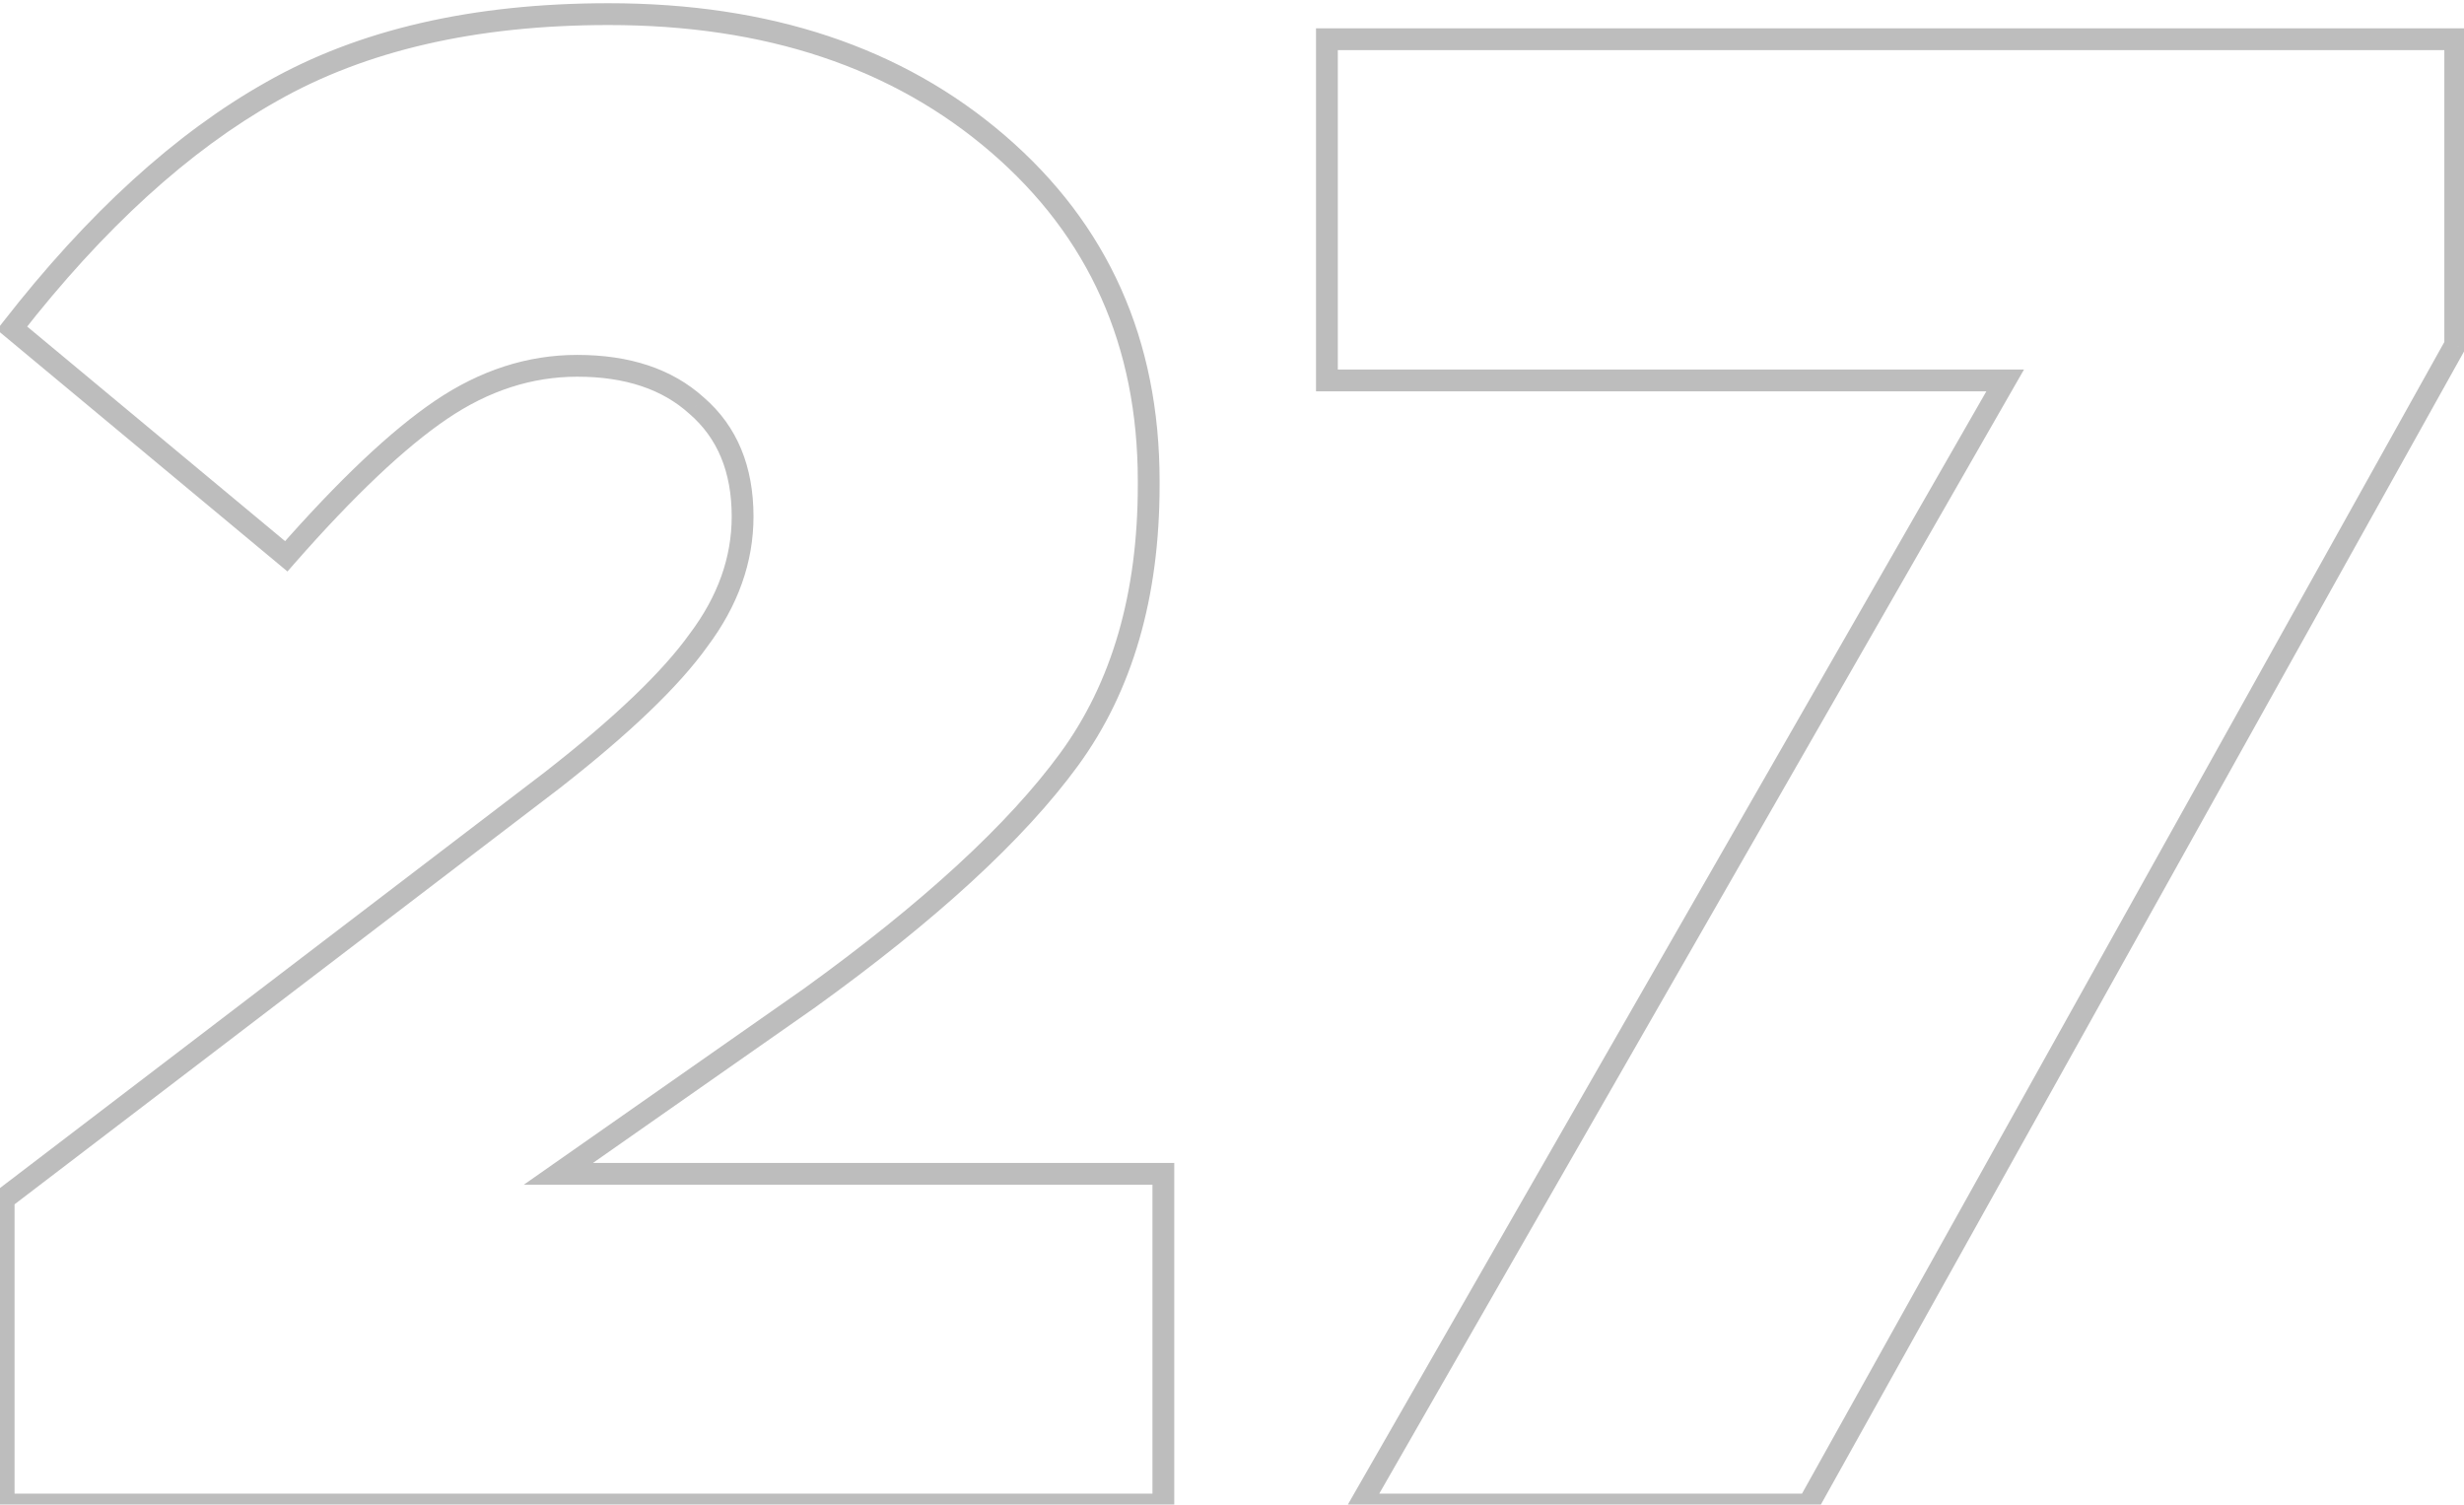 <?xml version="1.0" encoding="UTF-8"?> <svg xmlns="http://www.w3.org/2000/svg" width="113" height="69" viewBox="0 0 113 69" fill="none"> <path d="M0.168 69H-0.332V69.5H0.168V69ZM0.168 54.984L-0.135 54.587L-0.332 54.737V54.984H0.168ZM25.32 35.784L25.623 36.181L25.628 36.178L25.32 35.784ZM32.04 29.352L31.64 29.052L31.633 29.061L32.04 29.352ZM31.944 18.6L31.608 18.971L31.617 18.978L31.944 18.6ZM20.232 18.792L20.512 19.206L20.512 19.206L20.232 18.792ZM13.128 25.512L12.808 25.896L13.183 26.208L13.504 25.842L13.128 25.512ZM0.552 15.048L0.158 14.741L-0.14 15.123L0.232 15.432L0.552 15.048ZM12.456 4.2L12.701 4.636L12.703 4.635L12.456 4.2ZM45.768 6.6L46.094 6.221H46.094L45.768 6.6ZM49.032 34.824L49.436 35.119L49.032 34.824ZM37.128 45.768L37.415 46.178L37.42 46.174L37.128 45.768ZM25.608 53.832L25.321 53.422L24.022 54.332H25.608V53.832ZM53.352 53.832H53.852V53.332H53.352V53.832ZM53.352 69V69.5H53.852V69H53.352ZM0.668 69V54.984H-0.332V69H0.668ZM0.471 55.381L25.623 36.181L25.017 35.387L-0.135 54.587L0.471 55.381ZM25.628 36.178C28.839 33.673 31.125 31.494 32.447 29.643L31.633 29.061C30.395 30.794 28.201 32.903 25.012 35.39L25.628 36.178ZM32.44 29.652C33.84 27.785 34.556 25.794 34.556 23.688H33.556C33.556 25.55 32.928 27.335 31.64 29.052L32.44 29.652ZM34.556 23.688C34.556 21.394 33.808 19.549 32.271 18.222L31.617 18.978C32.896 20.083 33.556 21.63 33.556 23.688H34.556ZM32.279 18.229C30.821 16.909 28.865 16.276 26.472 16.276V17.276C28.687 17.276 30.379 17.859 31.608 18.971L32.279 18.229ZM26.472 16.276C24.186 16.276 22.01 16.984 19.952 18.378L20.512 19.206C22.422 17.912 24.406 17.276 26.472 17.276V16.276ZM19.952 18.378C17.916 19.757 15.515 22.034 12.752 25.182L13.504 25.842C16.245 22.718 18.58 20.515 20.512 19.206L19.952 18.378ZM13.448 25.128L0.872 14.664L0.232 15.432L12.808 25.896L13.448 25.128ZM0.946 15.355C4.758 10.463 8.679 6.898 12.701 4.636L12.211 3.764C8.041 6.11 4.026 9.777 0.158 14.741L0.946 15.355ZM12.703 4.635C16.77 2.32 21.831 1.148 27.912 1.148V0.148C21.705 0.148 16.462 1.344 12.209 3.765L12.703 4.635ZM27.912 1.148C35.113 1.148 40.942 3.104 45.442 6.979L46.094 6.221C41.378 2.16 35.303 0.148 27.912 0.148V1.148ZM45.442 6.979C49.934 10.847 52.18 15.859 52.18 22.056H53.18C53.18 15.581 50.818 10.289 46.094 6.221L45.442 6.979ZM52.18 22.056V22.248H53.18V22.056H52.18ZM52.18 22.248C52.18 27.222 50.985 31.305 48.628 34.529L49.436 35.119C51.943 31.688 53.18 27.386 53.18 22.248H52.18ZM48.628 34.529C46.241 37.796 42.321 41.408 36.836 45.362L37.42 46.174C42.943 42.192 46.959 38.508 49.436 35.119L48.628 34.529ZM36.841 45.358L25.321 53.422L25.895 54.242L37.415 46.178L36.841 45.358ZM25.608 54.332H53.352V53.332H25.608V54.332ZM52.852 53.832V69H53.852V53.832H52.852ZM53.352 68.5H0.168V69.5H53.352V68.5ZM62.389 69L61.956 68.751L61.526 69.5H62.389V69ZM91.957 17.448L92.391 17.697L92.821 16.948H91.957V17.448ZM60.853 17.448H60.353V17.948H60.853V17.448ZM60.853 1.8V1.3H60.353V1.8H60.853ZM112.598 1.8H113.098V1.3H112.598V1.8ZM112.598 15.816L113.034 16.06L113.098 15.946V15.816H112.598ZM82.933 69V69.5H83.227L83.37 69.244L82.933 69ZM62.823 69.249L92.391 17.697L91.524 17.199L61.956 68.751L62.823 69.249ZM91.957 16.948H60.853V17.948H91.957V16.948ZM61.353 17.448V1.8H60.353V17.448H61.353ZM60.853 2.3H112.598V1.3H60.853V2.3ZM112.098 1.8V15.816H113.098V1.8H112.098ZM112.161 15.572L82.497 68.756L83.37 69.244L113.034 16.06L112.161 15.572ZM82.933 68.5H62.389V69.5H82.933V68.5Z" fill="#BDBDBD"></path> </svg> 